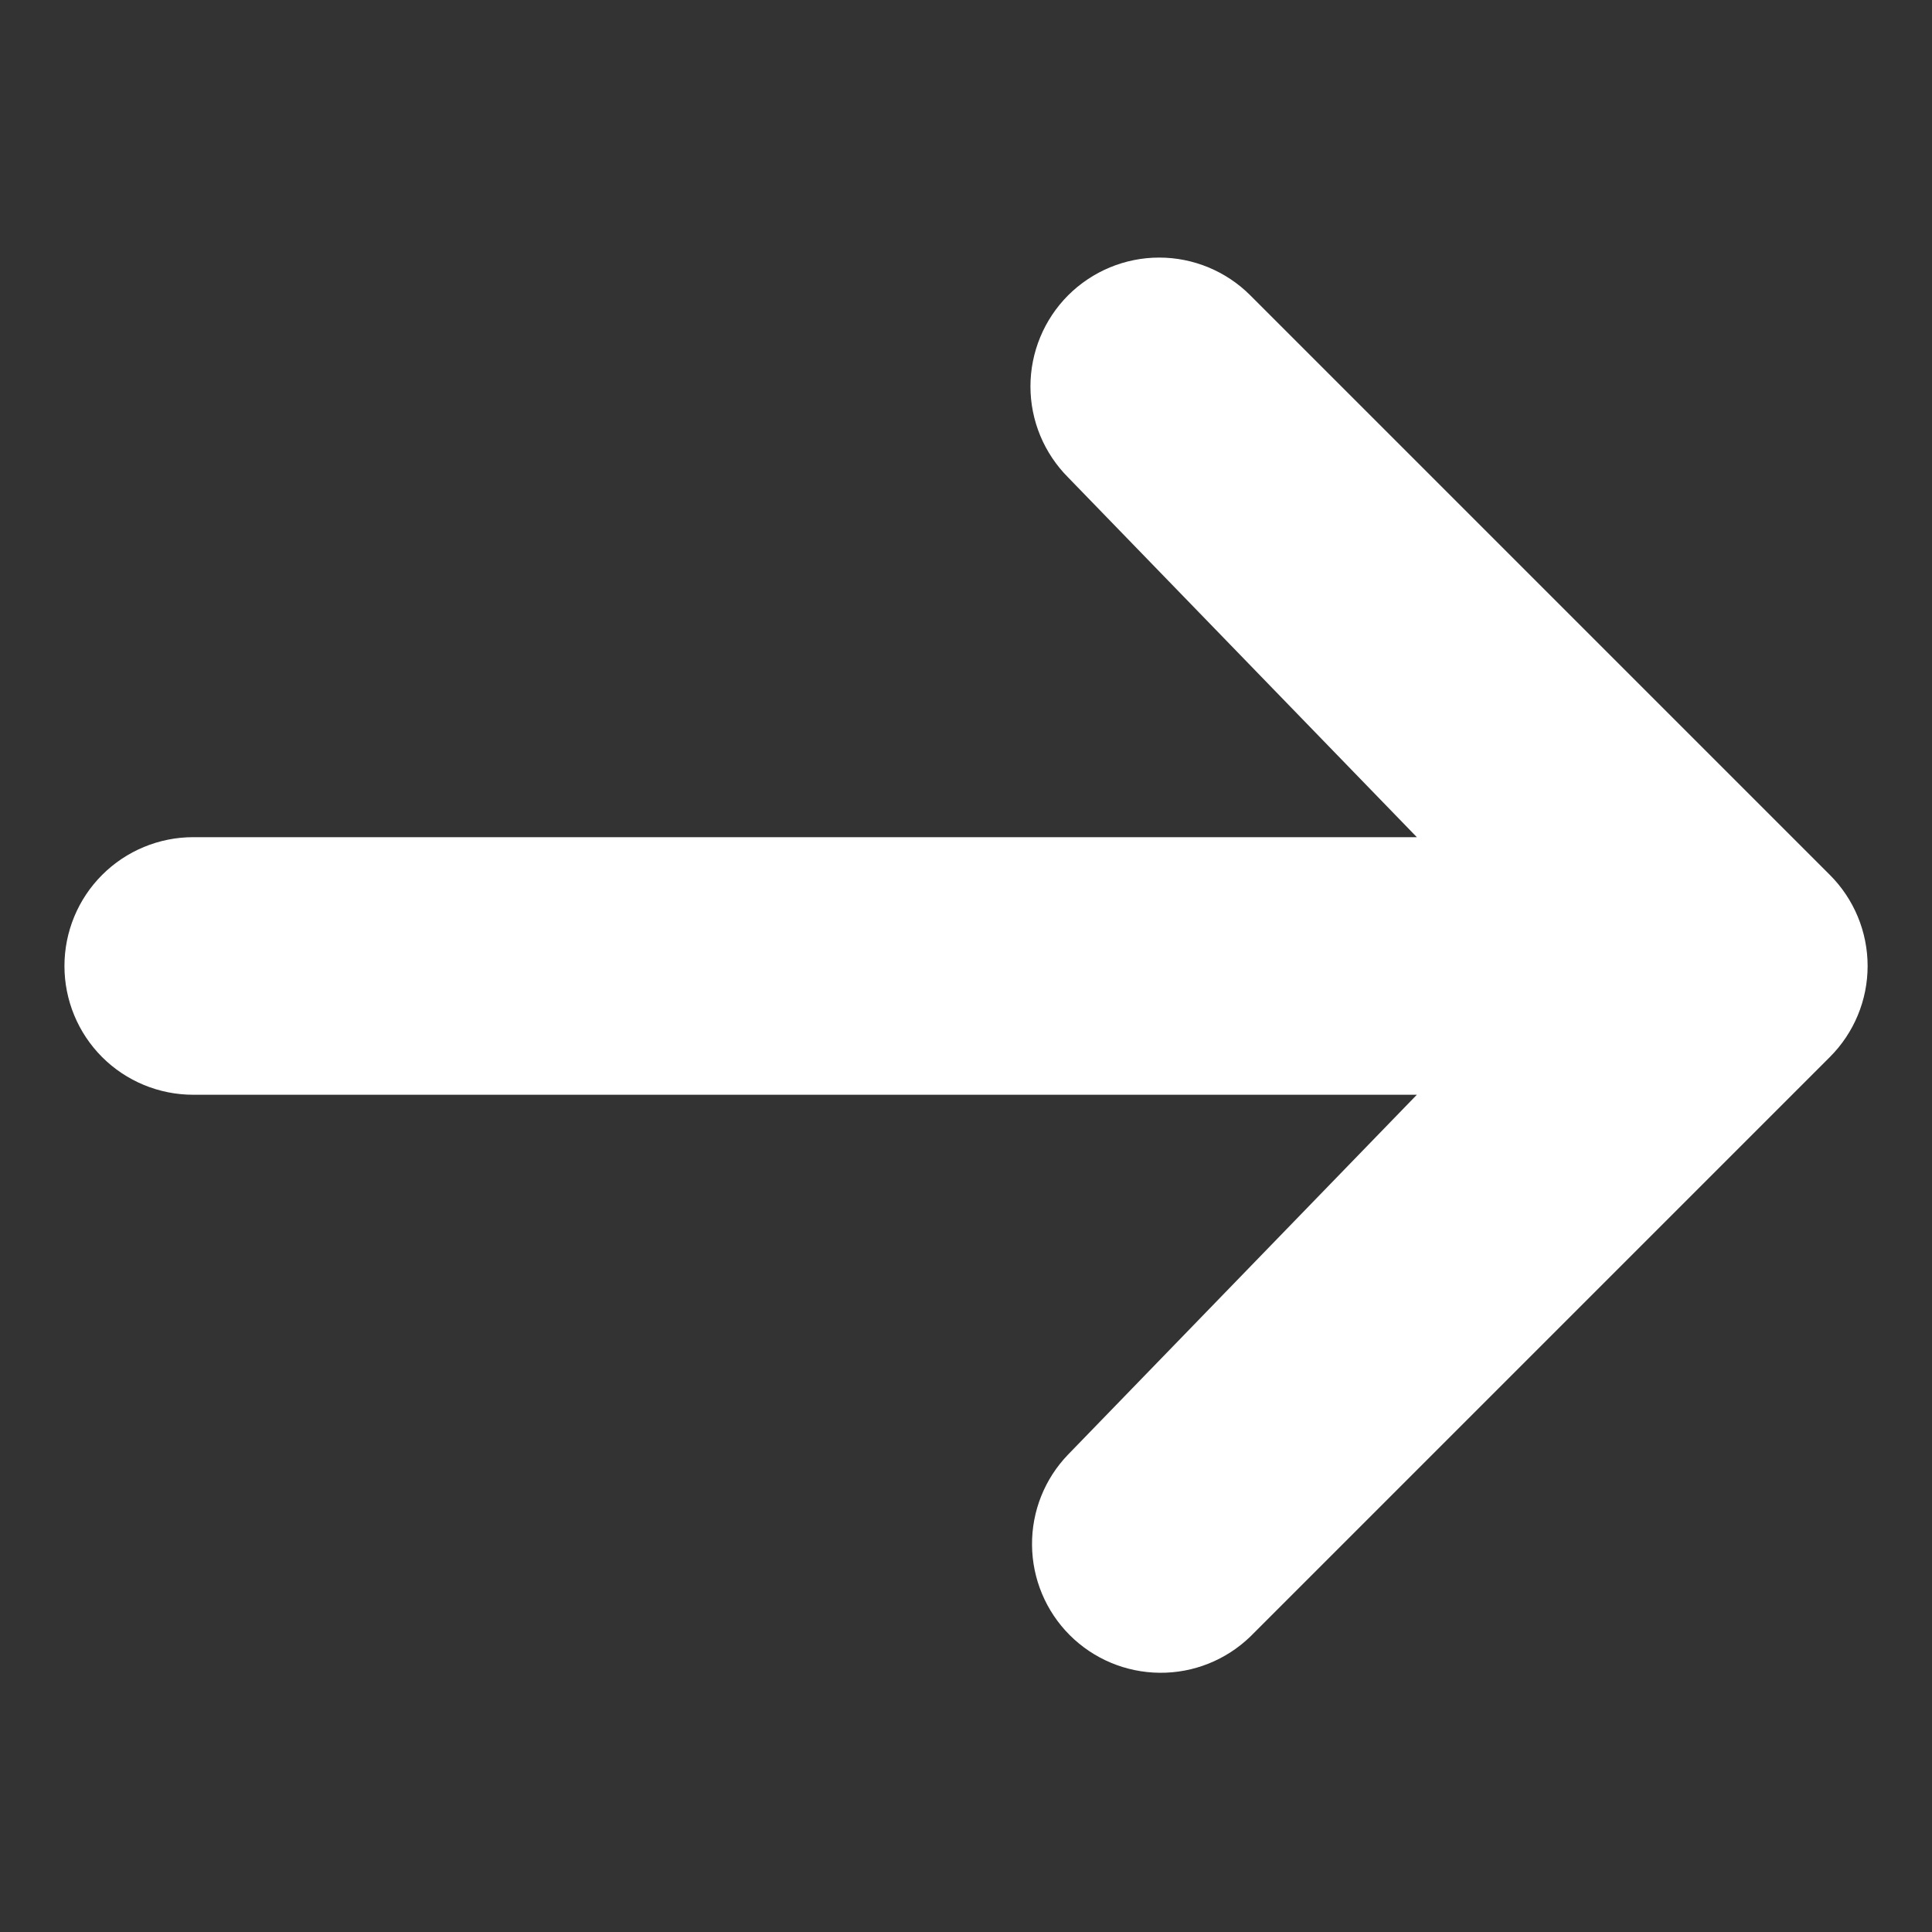 <svg xmlns="http://www.w3.org/2000/svg" width="28" height="28" viewBox="0 0 28 28" fill="none">
    <rect x="0" y="0" width="28" height="28" fill="#333333" stroke="none"/>
    <path
        d="M15.48 4.28C15.831 3.93 16.305 3.733 16.8 3.733C17.295 3.733 17.77 3.93 18.12 4.28L26.52 12.68C26.87 13.03 27.067 13.505 27.067 14C27.067 14.495 26.87 14.969 26.52 15.319L18.12 23.719C17.768 24.059 17.296 24.248 16.807 24.243C16.317 24.239 15.849 24.043 15.503 23.697C15.157 23.351 14.961 22.882 14.957 22.393C14.952 21.904 15.14 21.432 15.48 21.08L20.534 15.866H2.8C2.305 15.866 1.83 15.67 1.48 15.32C1.13 14.97 0.934 14.495 0.934 14C0.934 13.505 1.13 13.03 1.48 12.68C1.83 12.33 2.305 12.133 2.8 12.133H20.534L15.48 6.919C15.131 6.569 14.934 6.095 14.934 5.6C14.934 5.105 15.131 4.63 15.48 4.28Z"
        fill="white" />
</svg>